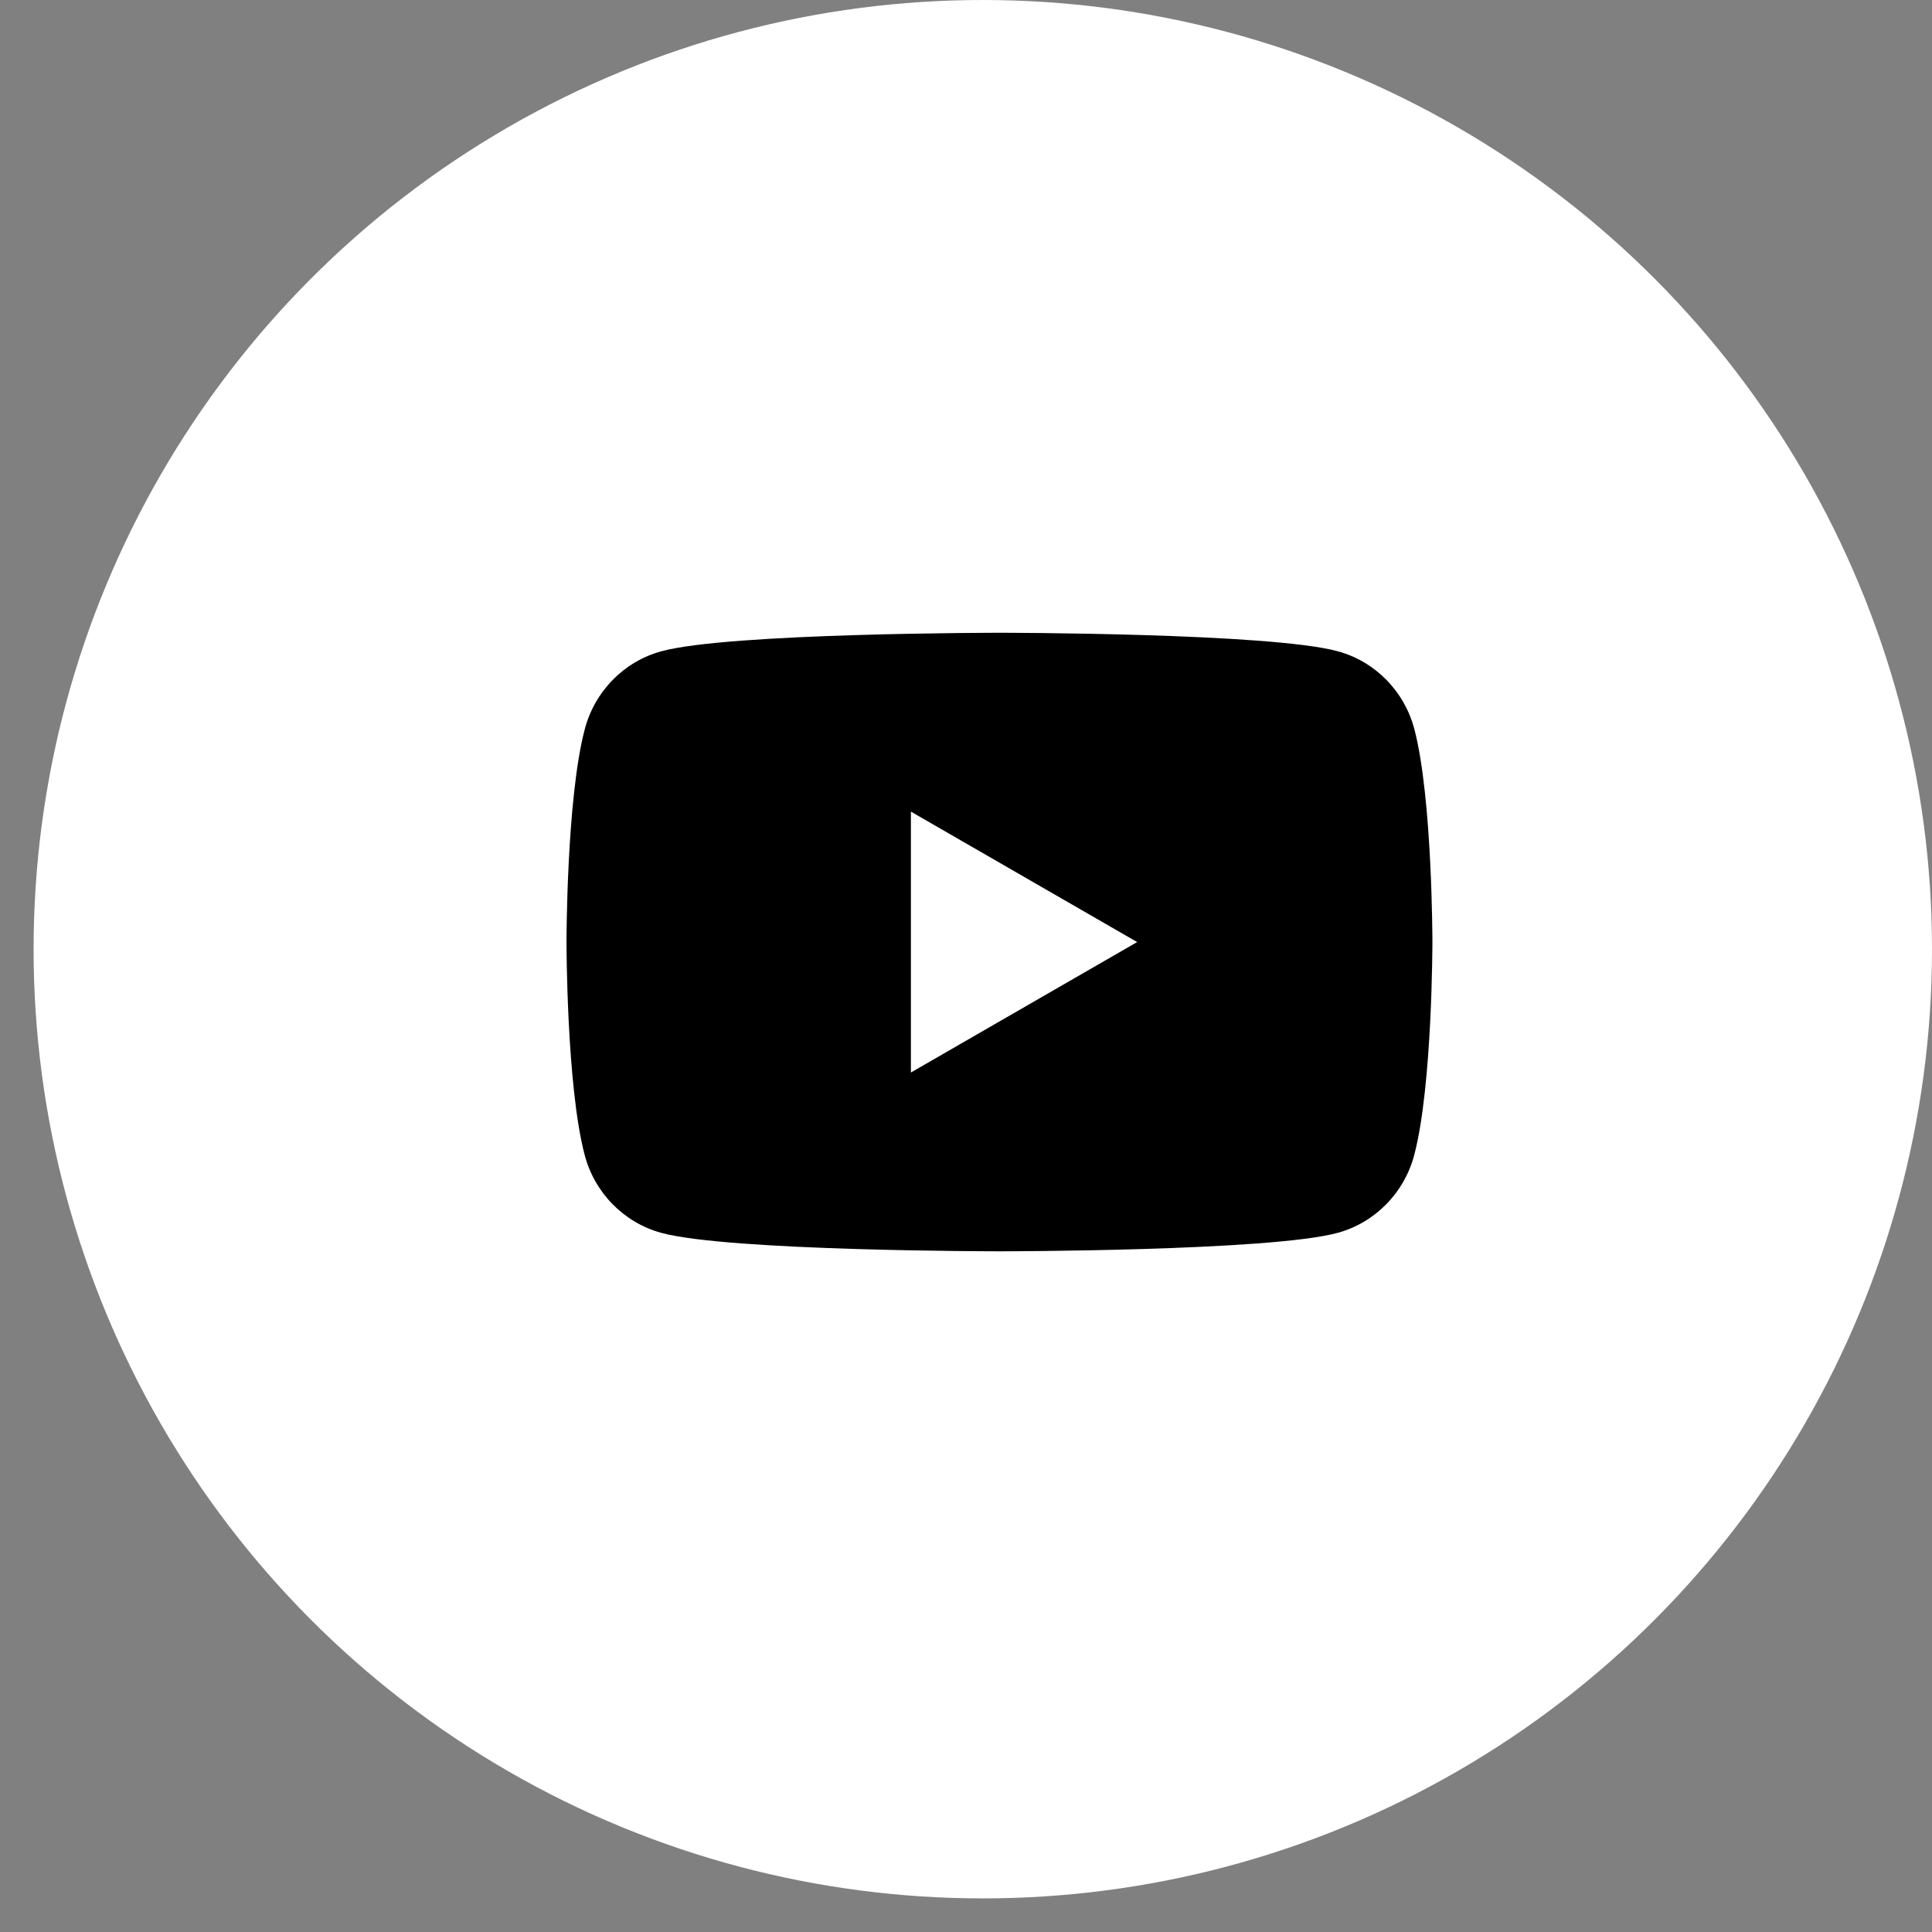 <svg width="46" height="46" viewBox="0 0 46 46" fill="none" xmlns="http://www.w3.org/2000/svg">
<rect x="0" y="0" width="46" height="46" fill="#808080" stroke="none"/>
<circle cx="23.4" cy="22.6" r="22.6" fill="white"/>
<path d="M33.677 17.367C33.441 16.46 32.742 15.749 31.854 15.507C30.246 15.066 23.8 15.066 23.8 15.066C23.8 15.066 17.35 15.066 15.745 15.507C14.857 15.749 14.158 16.46 13.922 17.367C13.488 19.006 13.488 22.43 13.488 22.43C13.488 22.43 13.488 25.854 13.919 27.493C14.155 28.399 14.854 29.11 15.742 29.353C17.35 29.793 23.796 29.793 23.796 29.793C23.796 29.793 30.246 29.793 31.851 29.353C32.739 29.11 33.438 28.399 33.674 27.493C34.105 25.854 34.105 22.43 34.105 22.43C34.105 22.43 34.105 19.006 33.677 17.367ZM21.688 25.536V19.324L27.075 22.43L21.688 25.536Z" fill="black"/>
</svg>